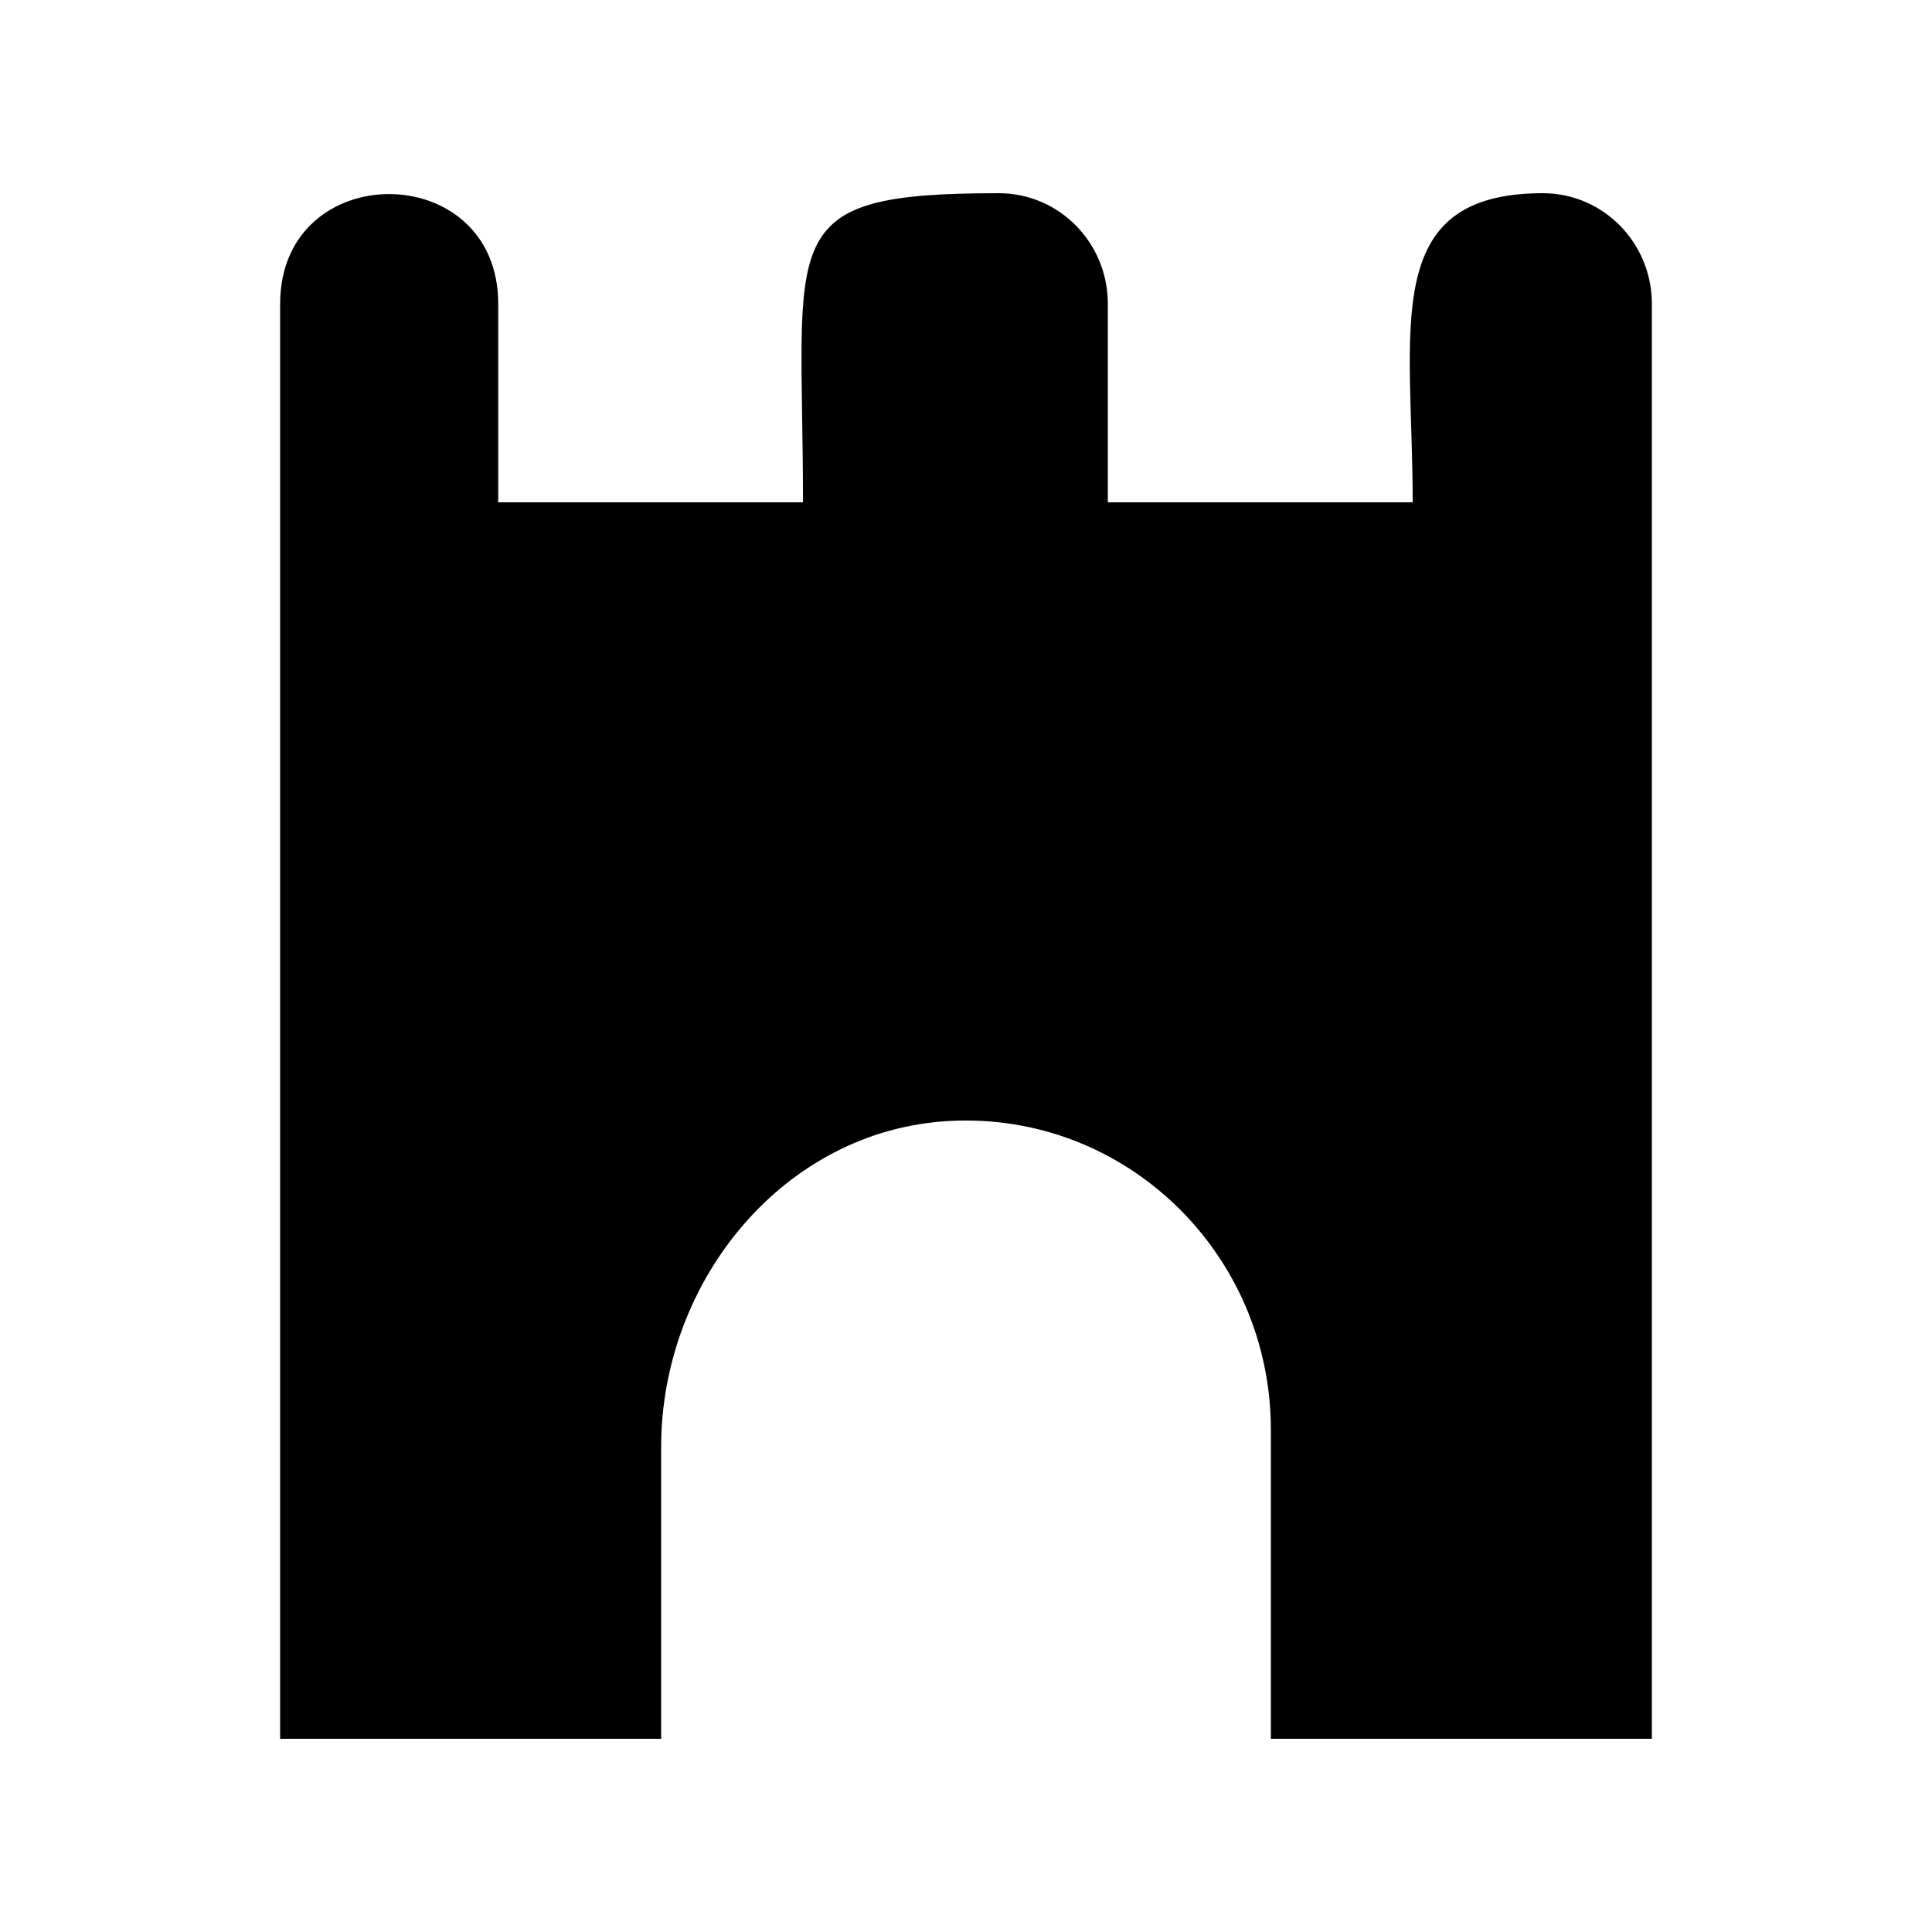 <?xml version="1.0" encoding="UTF-8" standalone="no"?><svg xmlns="http://www.w3.org/2000/svg" fill="none" height="24" style="" viewBox="0 0 24 24" width="24">
<path clip-rule="evenodd" d="M19.166 2.4C17.126 2.4 17.549 4.08 17.549 6.24H13.762V3.774C13.762 3.015 13.156 2.4 12.408 2.4C9.582 2.4 9.975 2.913 9.975 6.24H6.189V3.774C6.189 1.958 3.48 1.955 3.48 3.774V21.6H8.213V17.977C8.213 15.898 9.749 14.034 11.796 13.925C13.98 13.809 15.787 15.571 15.787 17.76V21.6H20.52V3.774C20.52 3.015 19.914 2.4 19.166 2.4Z" fill="black" fill-rule="evenodd"/>
</svg>